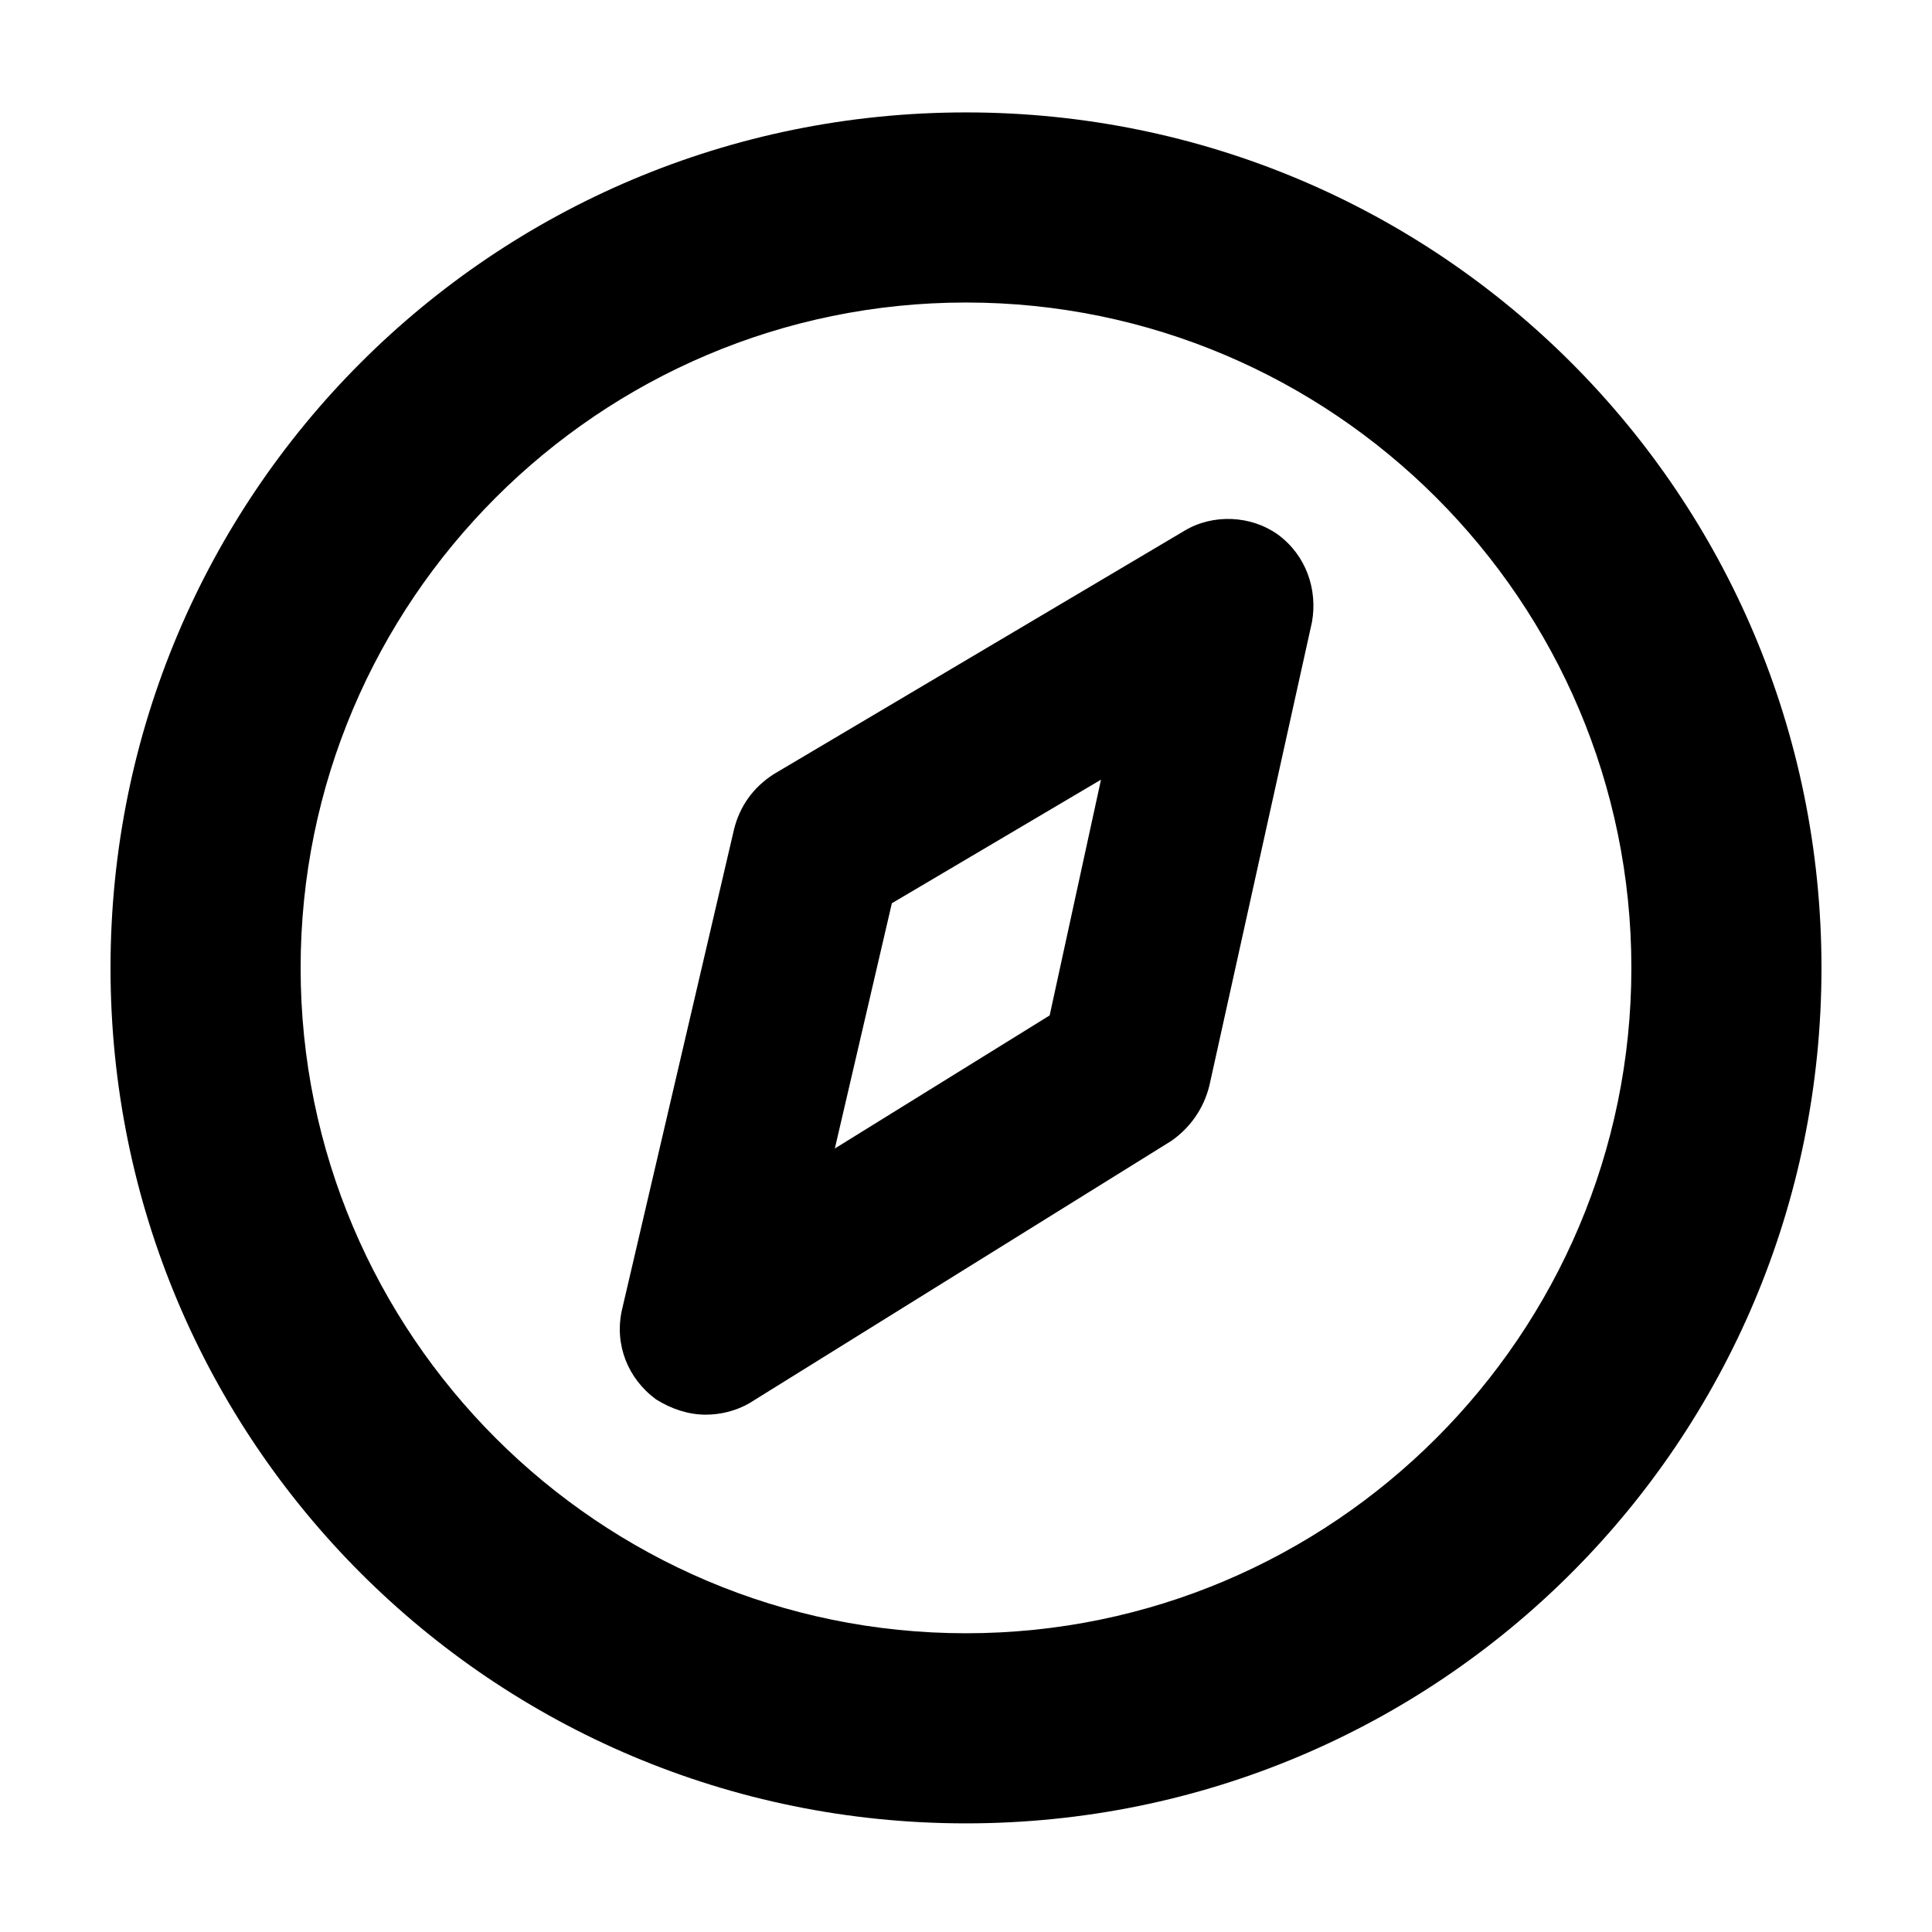 <?xml version="1.0" encoding="UTF-8"?>
<!-- The Best Svg Icon site in the world: iconSvg.co, Visit us! https://iconsvg.co -->
<svg fill="#000000" width="800px" height="800px" version="1.1" viewBox="144 144 512 512" xmlns="http://www.w3.org/2000/svg">
 <g>
  <path d="m400 224.17c97.234 0 176.33 79.098 176.33 176.33s-79.098 176.33-176.33 176.33-176.33-79.098-176.33-176.33c-0.004-97.234 79.094-176.33 176.33-176.33m0-50.379c-125.45 0-226.71 101.27-226.71 226.71 0 125.45 101.27 226.71 226.71 226.71s226.71-101.27 226.71-226.71c-0.004-125.45-101.27-226.71-226.71-226.71z"/>
  <path d="m330.98 518.9c-4.535 0-9.07-1.512-13.098-4.031-7.559-5.543-11.082-14.609-9.07-23.68l29.727-127.46c1.512-6.047 5.039-11.082 10.578-14.609l108.82-64.488c7.559-4.535 17.633-4.031 24.688 1.008 7.559 5.543 10.578 14.609 9.07 23.176l-27.207 122.93c-1.512 6.047-5.039 11.082-10.078 14.609l-111.85 69.527c-3.523 2.016-7.555 3.023-11.586 3.023zm49.375-135.53-15.113 64.992 56.93-35.266 13.602-62.473z"/>
 </g>
</svg>